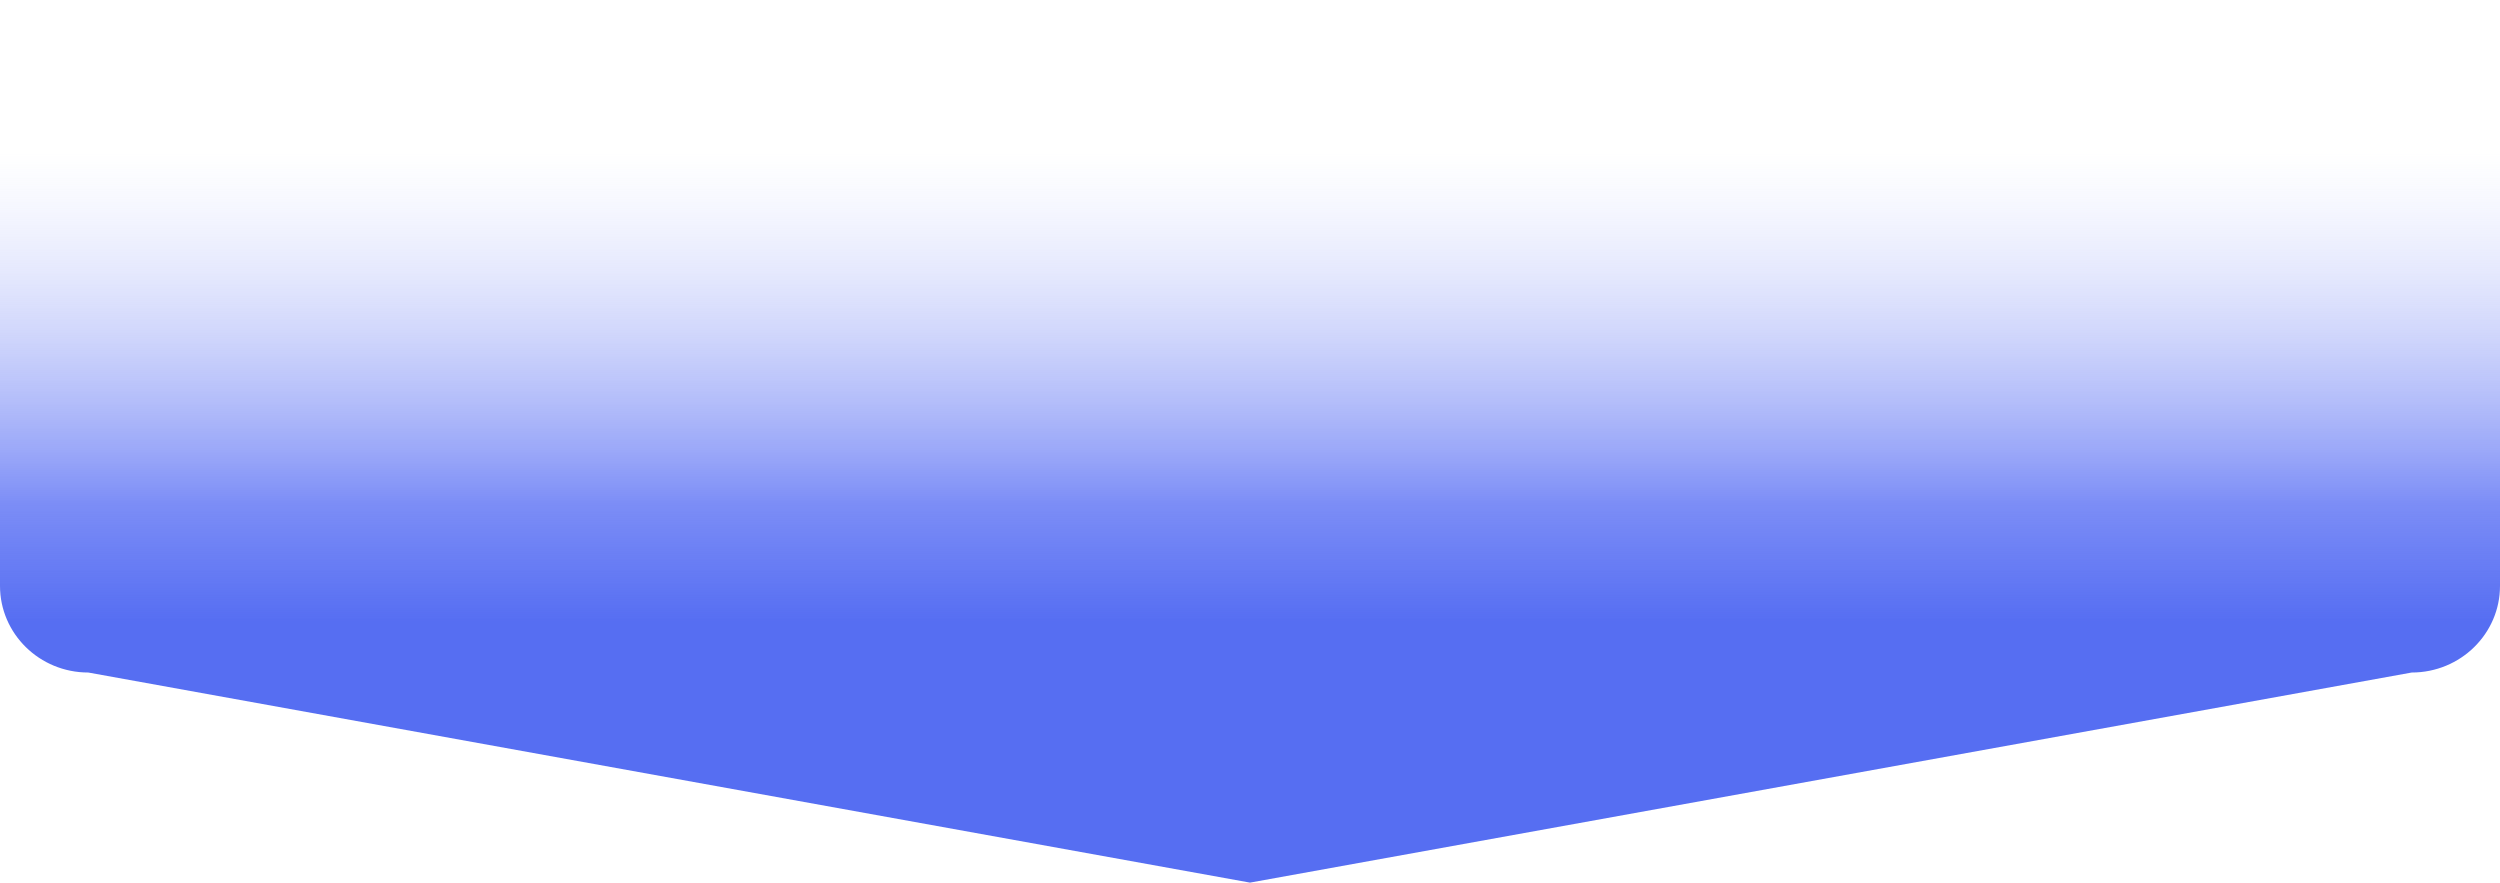 <svg width="1133" height="400" viewBox="0 0 1133 400" fill="none" xmlns="http://www.w3.org/2000/svg">
<path d="M0 39.264C0 17.579 17.909 0 40 0H1093C1115.09 0 1133 17.579 1133 39.264V265.521C1133 287.206 1115.09 304.785 1093 304.785L566.5 400L40 304.785C17.909 304.785 0 287.206 0 265.521V39.264Z" fill="url(#paint0_linear_79_15)"/>
<defs>
<linearGradient id="paint0_linear_79_15" x1="566.5" y1="68.712" x2="566.5" y2="282" gradientUnits="userSpaceOnUse">
<stop stop-color="#BFC8FB" stop-opacity="0"/>
<stop offset="0.75" stop-color="#5067F3" stop-opacity="0.75"/>
<stop offset="1" stop-color="#566EF2"/>
</linearGradient>
</defs>
</svg>
